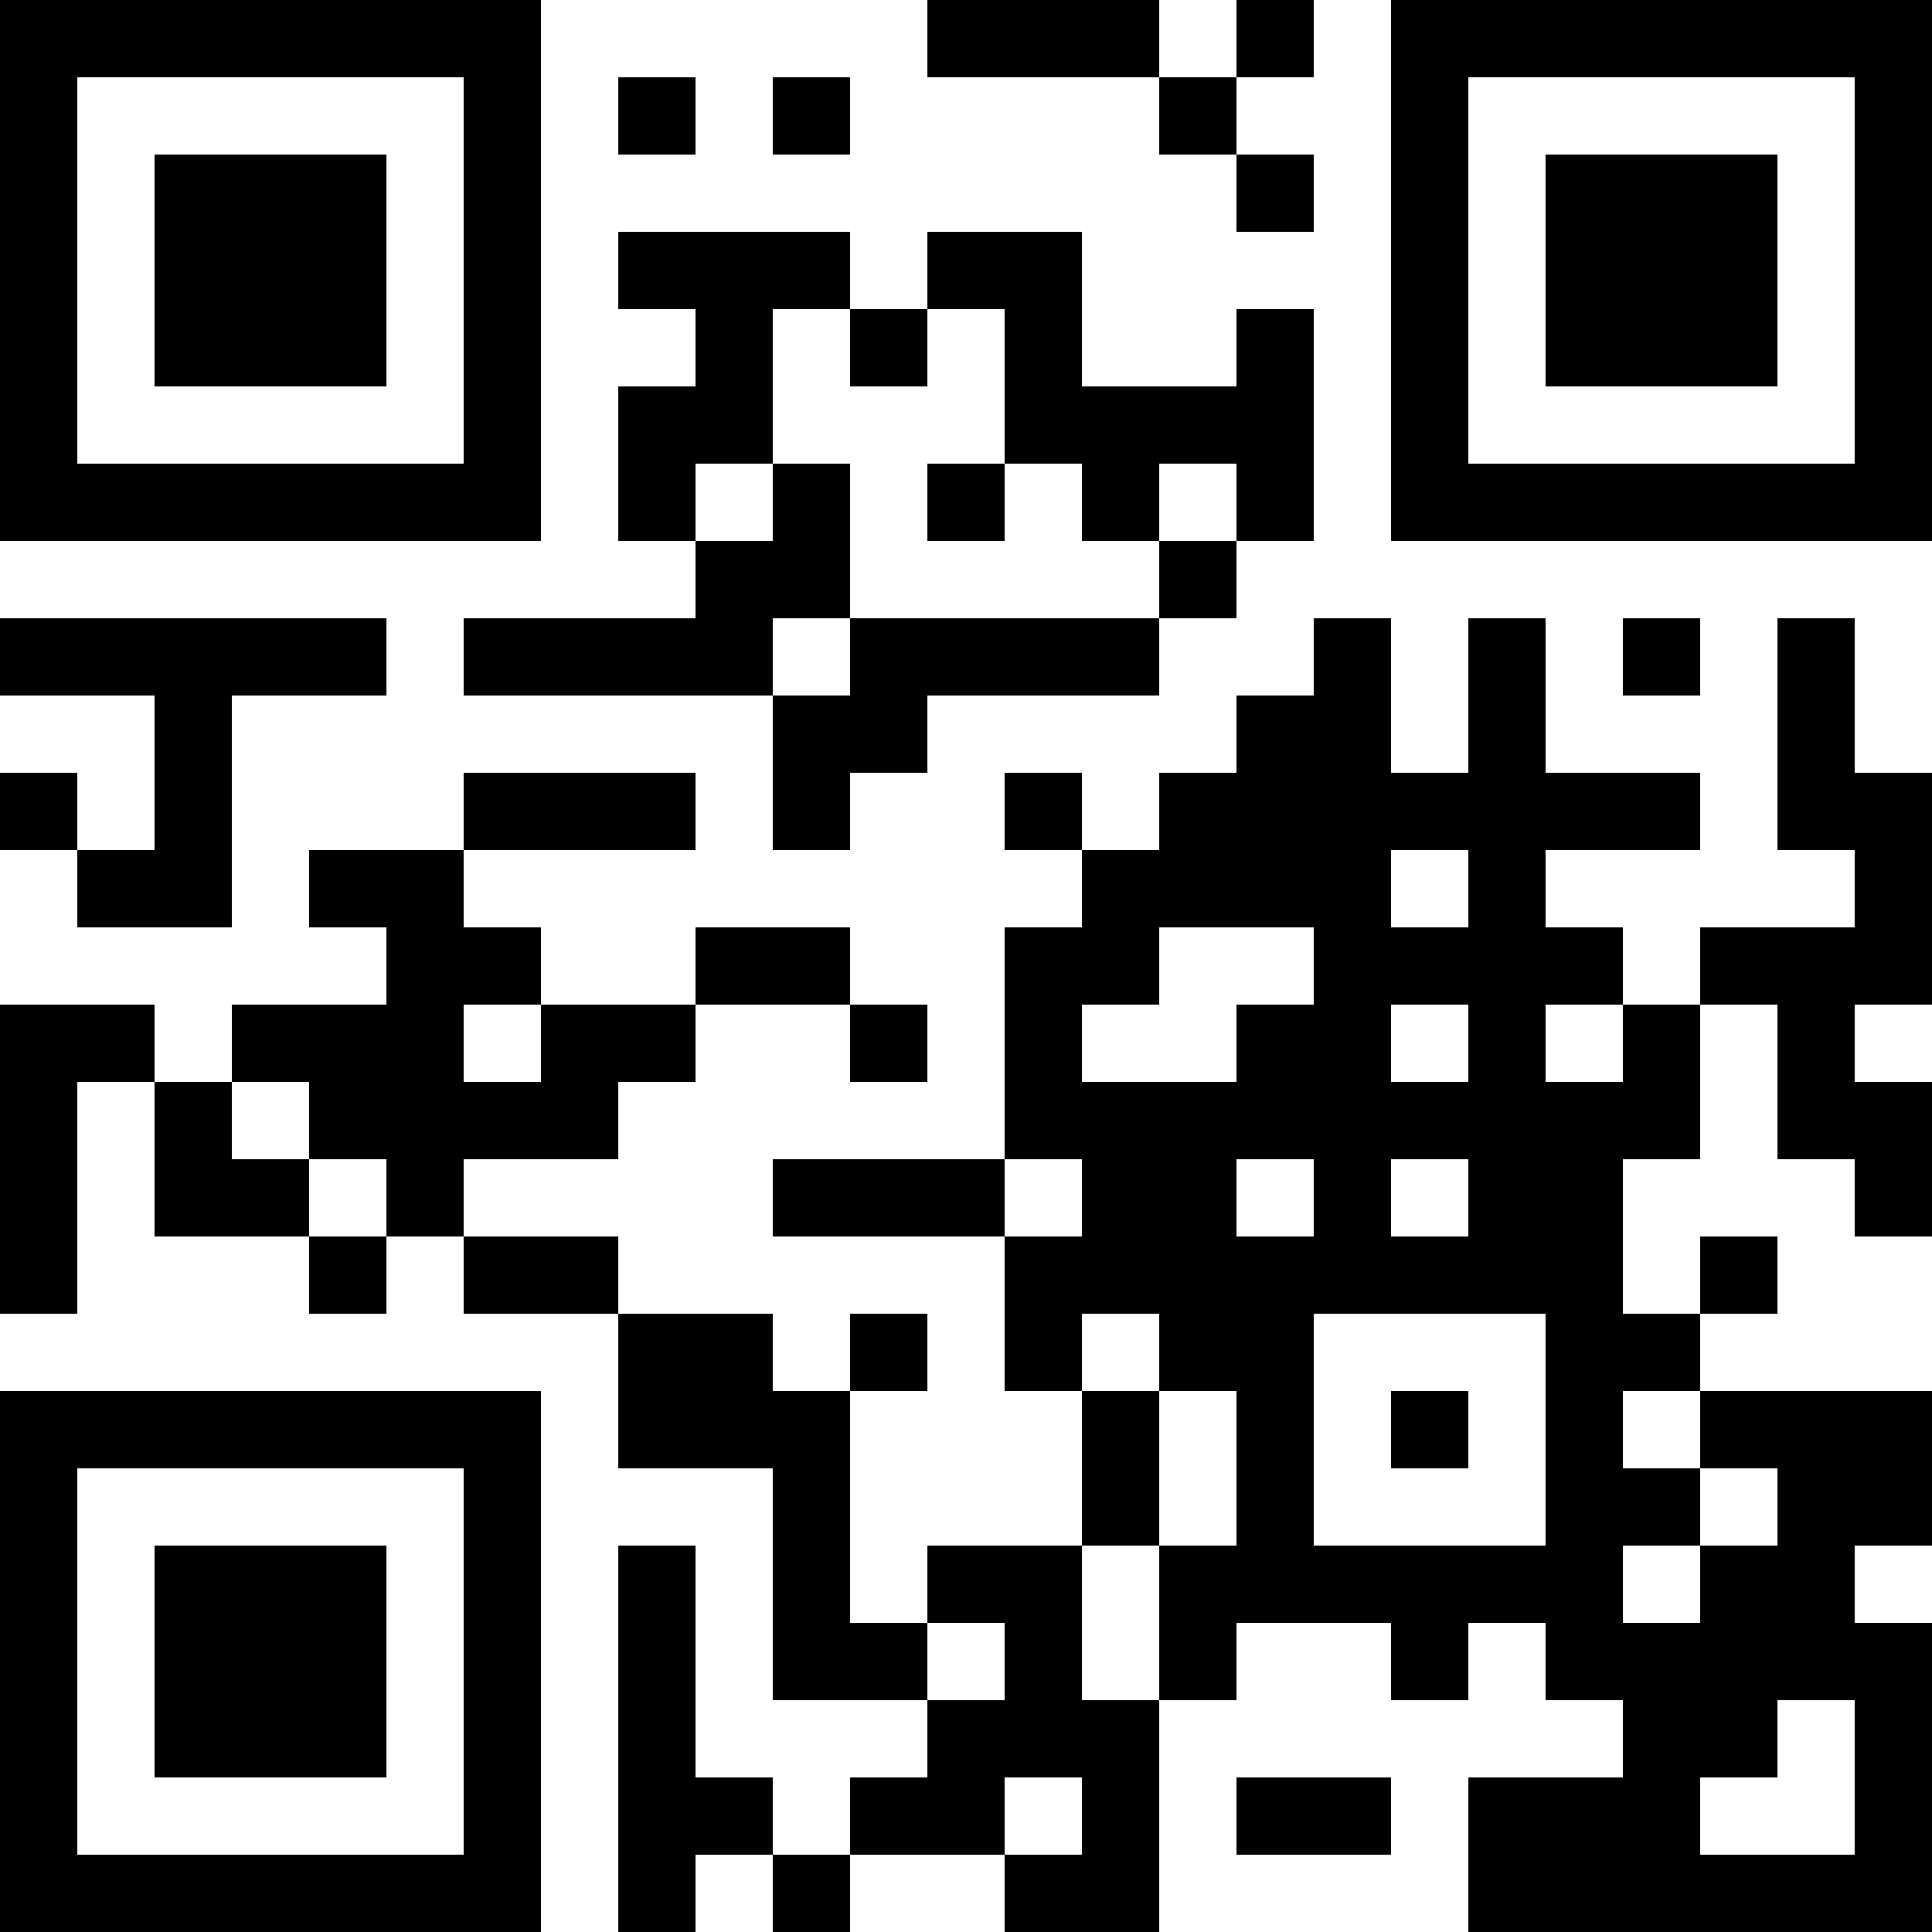<?xml version="1.0" encoding="UTF-8"?>
<svg xmlns="http://www.w3.org/2000/svg" version="1.1" width="250" height="250" viewBox="0 0 250 250"><rect x="0" y="0" width="250" height="250" fill="#ffffff"/><g transform="scale(10)"><g transform="translate(0,0)"><path fill-rule="evenodd" d="M12 0L12 1L15 1L15 2L16 2L16 3L17 3L17 2L16 2L16 1L17 1L17 0L16 0L16 1L15 1L15 0ZM8 1L8 2L9 2L9 1ZM10 1L10 2L11 2L11 1ZM8 3L8 4L9 4L9 5L8 5L8 7L9 7L9 8L6 8L6 9L10 9L10 11L11 11L11 10L12 10L12 9L15 9L15 8L16 8L16 7L17 7L17 4L16 4L16 5L14 5L14 3L12 3L12 4L11 4L11 3ZM10 4L10 6L9 6L9 7L10 7L10 6L11 6L11 8L10 8L10 9L11 9L11 8L15 8L15 7L16 7L16 6L15 6L15 7L14 7L14 6L13 6L13 4L12 4L12 5L11 5L11 4ZM12 6L12 7L13 7L13 6ZM0 8L0 9L2 9L2 11L1 11L1 10L0 10L0 11L1 11L1 12L3 12L3 9L5 9L5 8ZM17 8L17 9L16 9L16 10L15 10L15 11L14 11L14 10L13 10L13 11L14 11L14 12L13 12L13 15L10 15L10 16L13 16L13 18L14 18L14 20L12 20L12 21L11 21L11 18L12 18L12 17L11 17L11 18L10 18L10 17L8 17L8 16L6 16L6 15L8 15L8 14L9 14L9 13L11 13L11 14L12 14L12 13L11 13L11 12L9 12L9 13L7 13L7 12L6 12L6 11L9 11L9 10L6 10L6 11L4 11L4 12L5 12L5 13L3 13L3 14L2 14L2 13L0 13L0 17L1 17L1 14L2 14L2 16L4 16L4 17L5 17L5 16L6 16L6 17L8 17L8 19L10 19L10 22L12 22L12 23L11 23L11 24L10 24L10 23L9 23L9 20L8 20L8 25L9 25L9 24L10 24L10 25L11 25L11 24L13 24L13 25L15 25L15 22L16 22L16 21L18 21L18 22L19 22L19 21L20 21L20 22L21 22L21 23L19 23L19 25L25 25L25 21L24 21L24 20L25 20L25 18L22 18L22 17L23 17L23 16L22 16L22 17L21 17L21 15L22 15L22 13L23 13L23 15L24 15L24 16L25 16L25 14L24 14L24 13L25 13L25 10L24 10L24 8L23 8L23 11L24 11L24 12L22 12L22 13L21 13L21 12L20 12L20 11L22 11L22 10L20 10L20 8L19 8L19 10L18 10L18 8ZM21 8L21 9L22 9L22 8ZM18 11L18 12L19 12L19 11ZM15 12L15 13L14 13L14 14L16 14L16 13L17 13L17 12ZM6 13L6 14L7 14L7 13ZM18 13L18 14L19 14L19 13ZM20 13L20 14L21 14L21 13ZM3 14L3 15L4 15L4 16L5 16L5 15L4 15L4 14ZM13 15L13 16L14 16L14 15ZM16 15L16 16L17 16L17 15ZM18 15L18 16L19 16L19 15ZM14 17L14 18L15 18L15 20L14 20L14 22L15 22L15 20L16 20L16 18L15 18L15 17ZM17 17L17 20L20 20L20 17ZM18 18L18 19L19 19L19 18ZM21 18L21 19L22 19L22 20L21 20L21 21L22 21L22 20L23 20L23 19L22 19L22 18ZM12 21L12 22L13 22L13 21ZM23 22L23 23L22 23L22 24L24 24L24 22ZM13 23L13 24L14 24L14 23ZM16 23L16 24L18 24L18 23ZM0 0L0 7L7 7L7 0ZM1 1L1 6L6 6L6 1ZM2 2L2 5L5 5L5 2ZM18 0L18 7L25 7L25 0ZM19 1L19 6L24 6L24 1ZM20 2L20 5L23 5L23 2ZM0 18L0 25L7 25L7 18ZM1 19L1 24L6 24L6 19ZM2 20L2 23L5 23L5 20Z" fill="#000000"/></g></g></svg>
